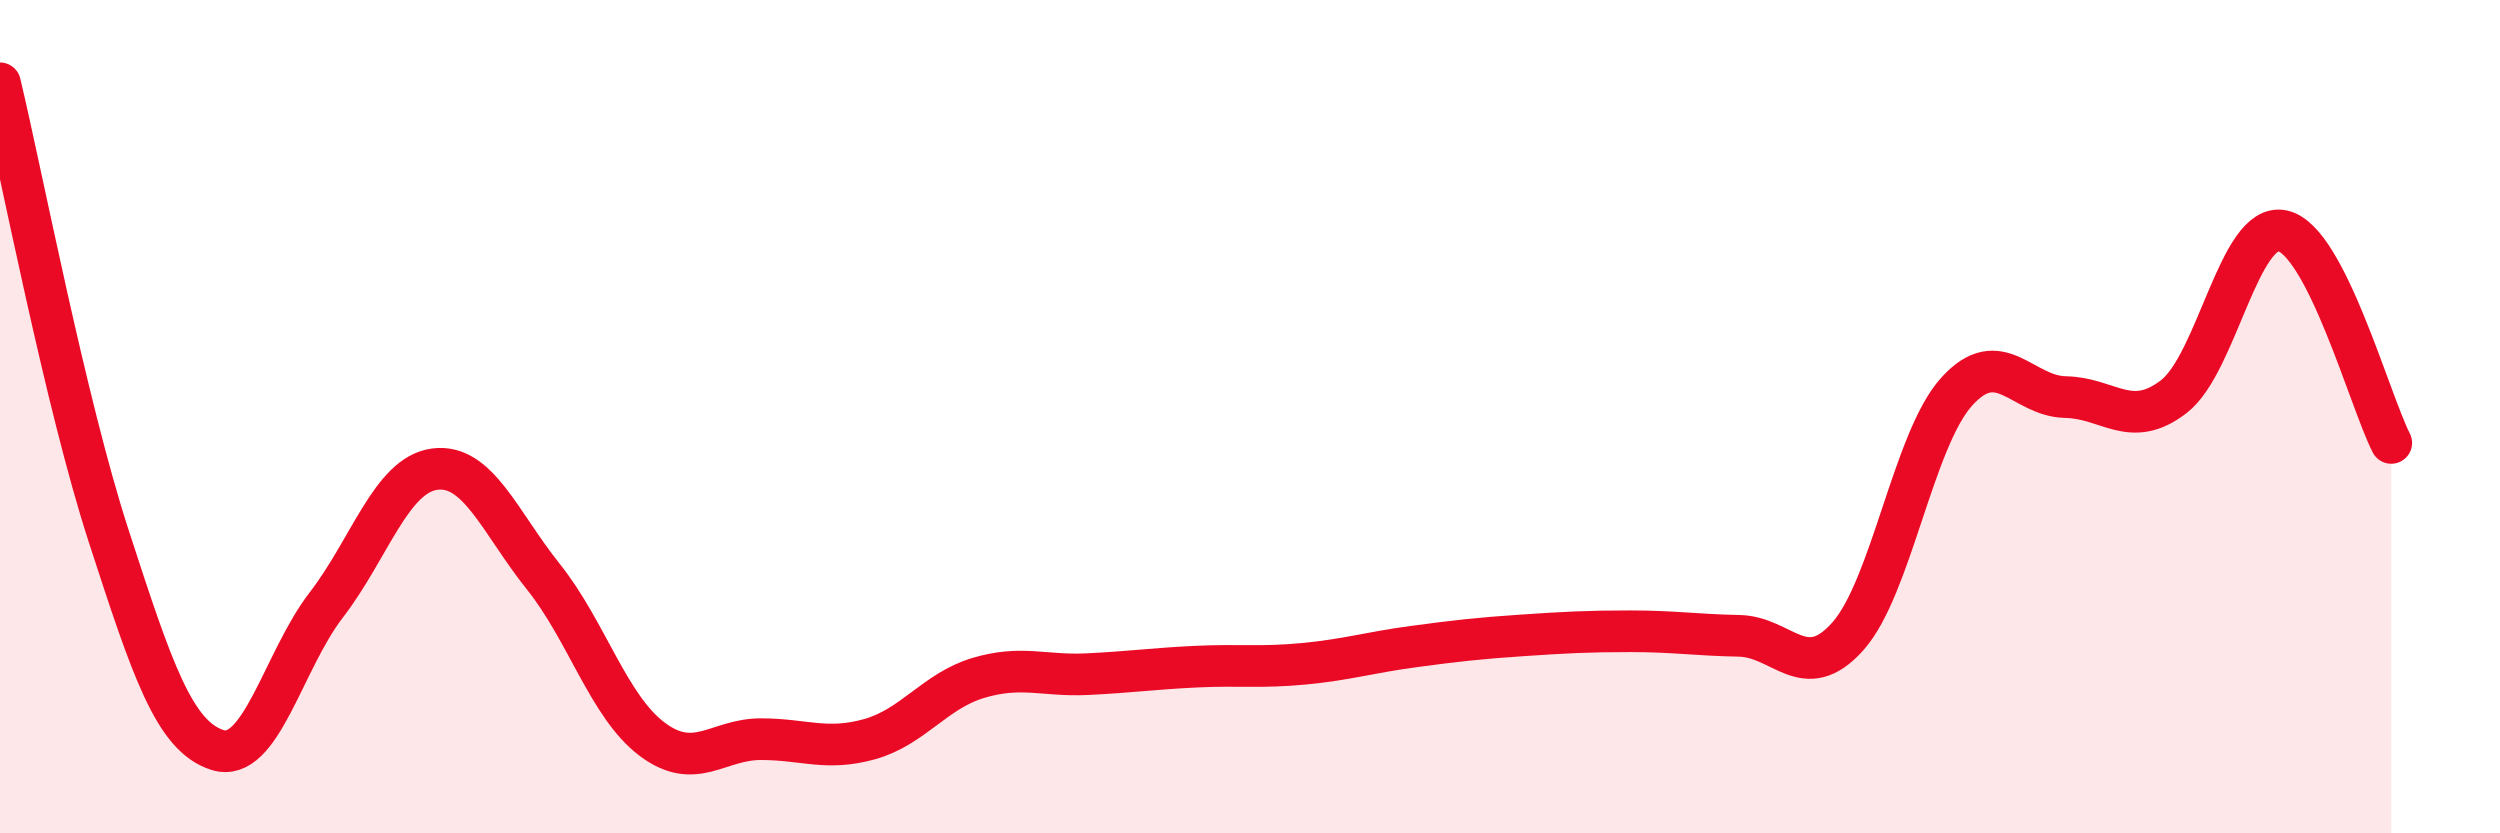 
    <svg width="60" height="20" viewBox="0 0 60 20" xmlns="http://www.w3.org/2000/svg">
      <path
        d="M 0,2 C 0.52,4.17 1.57,9.67 2.61,12.87 C 3.65,16.07 4.18,17.67 5.22,18 C 6.26,18.33 6.79,15.87 7.83,14.52 C 8.87,13.17 9.39,11.4 10.43,11.26 C 11.47,11.12 12,12.54 13.04,13.84 C 14.08,15.14 14.61,16.96 15.65,17.74 C 16.69,18.52 17.22,17.74 18.26,17.74 C 19.3,17.74 19.83,18.03 20.87,17.74 C 21.91,17.45 22.44,16.58 23.48,16.27 C 24.52,15.96 25.05,16.23 26.09,16.18 C 27.13,16.13 27.66,16.05 28.7,16 C 29.74,15.95 30.26,16.03 31.3,15.93 C 32.34,15.83 32.87,15.66 33.91,15.52 C 34.95,15.38 35.48,15.32 36.52,15.25 C 37.56,15.18 38.09,15.15 39.13,15.15 C 40.17,15.15 40.7,15.24 41.74,15.26 C 42.78,15.28 43.31,16.44 44.35,15.27 C 45.39,14.1 45.92,10.55 46.96,9.4 C 48,8.25 48.53,9.51 49.57,9.53 C 50.61,9.55 51.13,10.32 52.17,9.52 C 53.21,8.72 53.74,5.32 54.78,5.54 C 55.82,5.76 56.87,9.61 57.39,10.63L57.39 20L0 20Z"
        fill="#EB0A25"
        opacity="0.1"
        stroke-linecap="round"
        stroke-linejoin="round"
      />
      <path
        d="M 0,2 C 0.52,4.17 1.57,9.67 2.61,12.87 C 3.65,16.07 4.18,17.67 5.22,18 C 6.26,18.33 6.79,15.87 7.83,14.52 C 8.87,13.17 9.39,11.4 10.43,11.26 C 11.47,11.12 12,12.54 13.04,13.84 C 14.08,15.14 14.61,16.96 15.65,17.74 C 16.69,18.52 17.22,17.74 18.26,17.74 C 19.3,17.74 19.83,18.03 20.87,17.74 C 21.91,17.45 22.44,16.58 23.48,16.27 C 24.52,15.96 25.05,16.23 26.09,16.18 C 27.13,16.13 27.66,16.05 28.7,16 C 29.74,15.95 30.26,16.03 31.3,15.93 C 32.34,15.83 32.87,15.66 33.91,15.52 C 34.95,15.38 35.48,15.32 36.52,15.25 C 37.56,15.18 38.09,15.15 39.13,15.15 C 40.17,15.15 40.7,15.24 41.74,15.26 C 42.78,15.28 43.31,16.44 44.35,15.27 C 45.39,14.1 45.92,10.55 46.96,9.4 C 48,8.25 48.53,9.51 49.57,9.53 C 50.61,9.55 51.13,10.32 52.17,9.52 C 53.21,8.72 53.74,5.32 54.78,5.54 C 55.82,5.76 56.87,9.61 57.39,10.63"
        stroke="#EB0A25"
        stroke-width="1"
        fill="none"
        stroke-linecap="round"
        stroke-linejoin="round"
      />
    </svg>
  